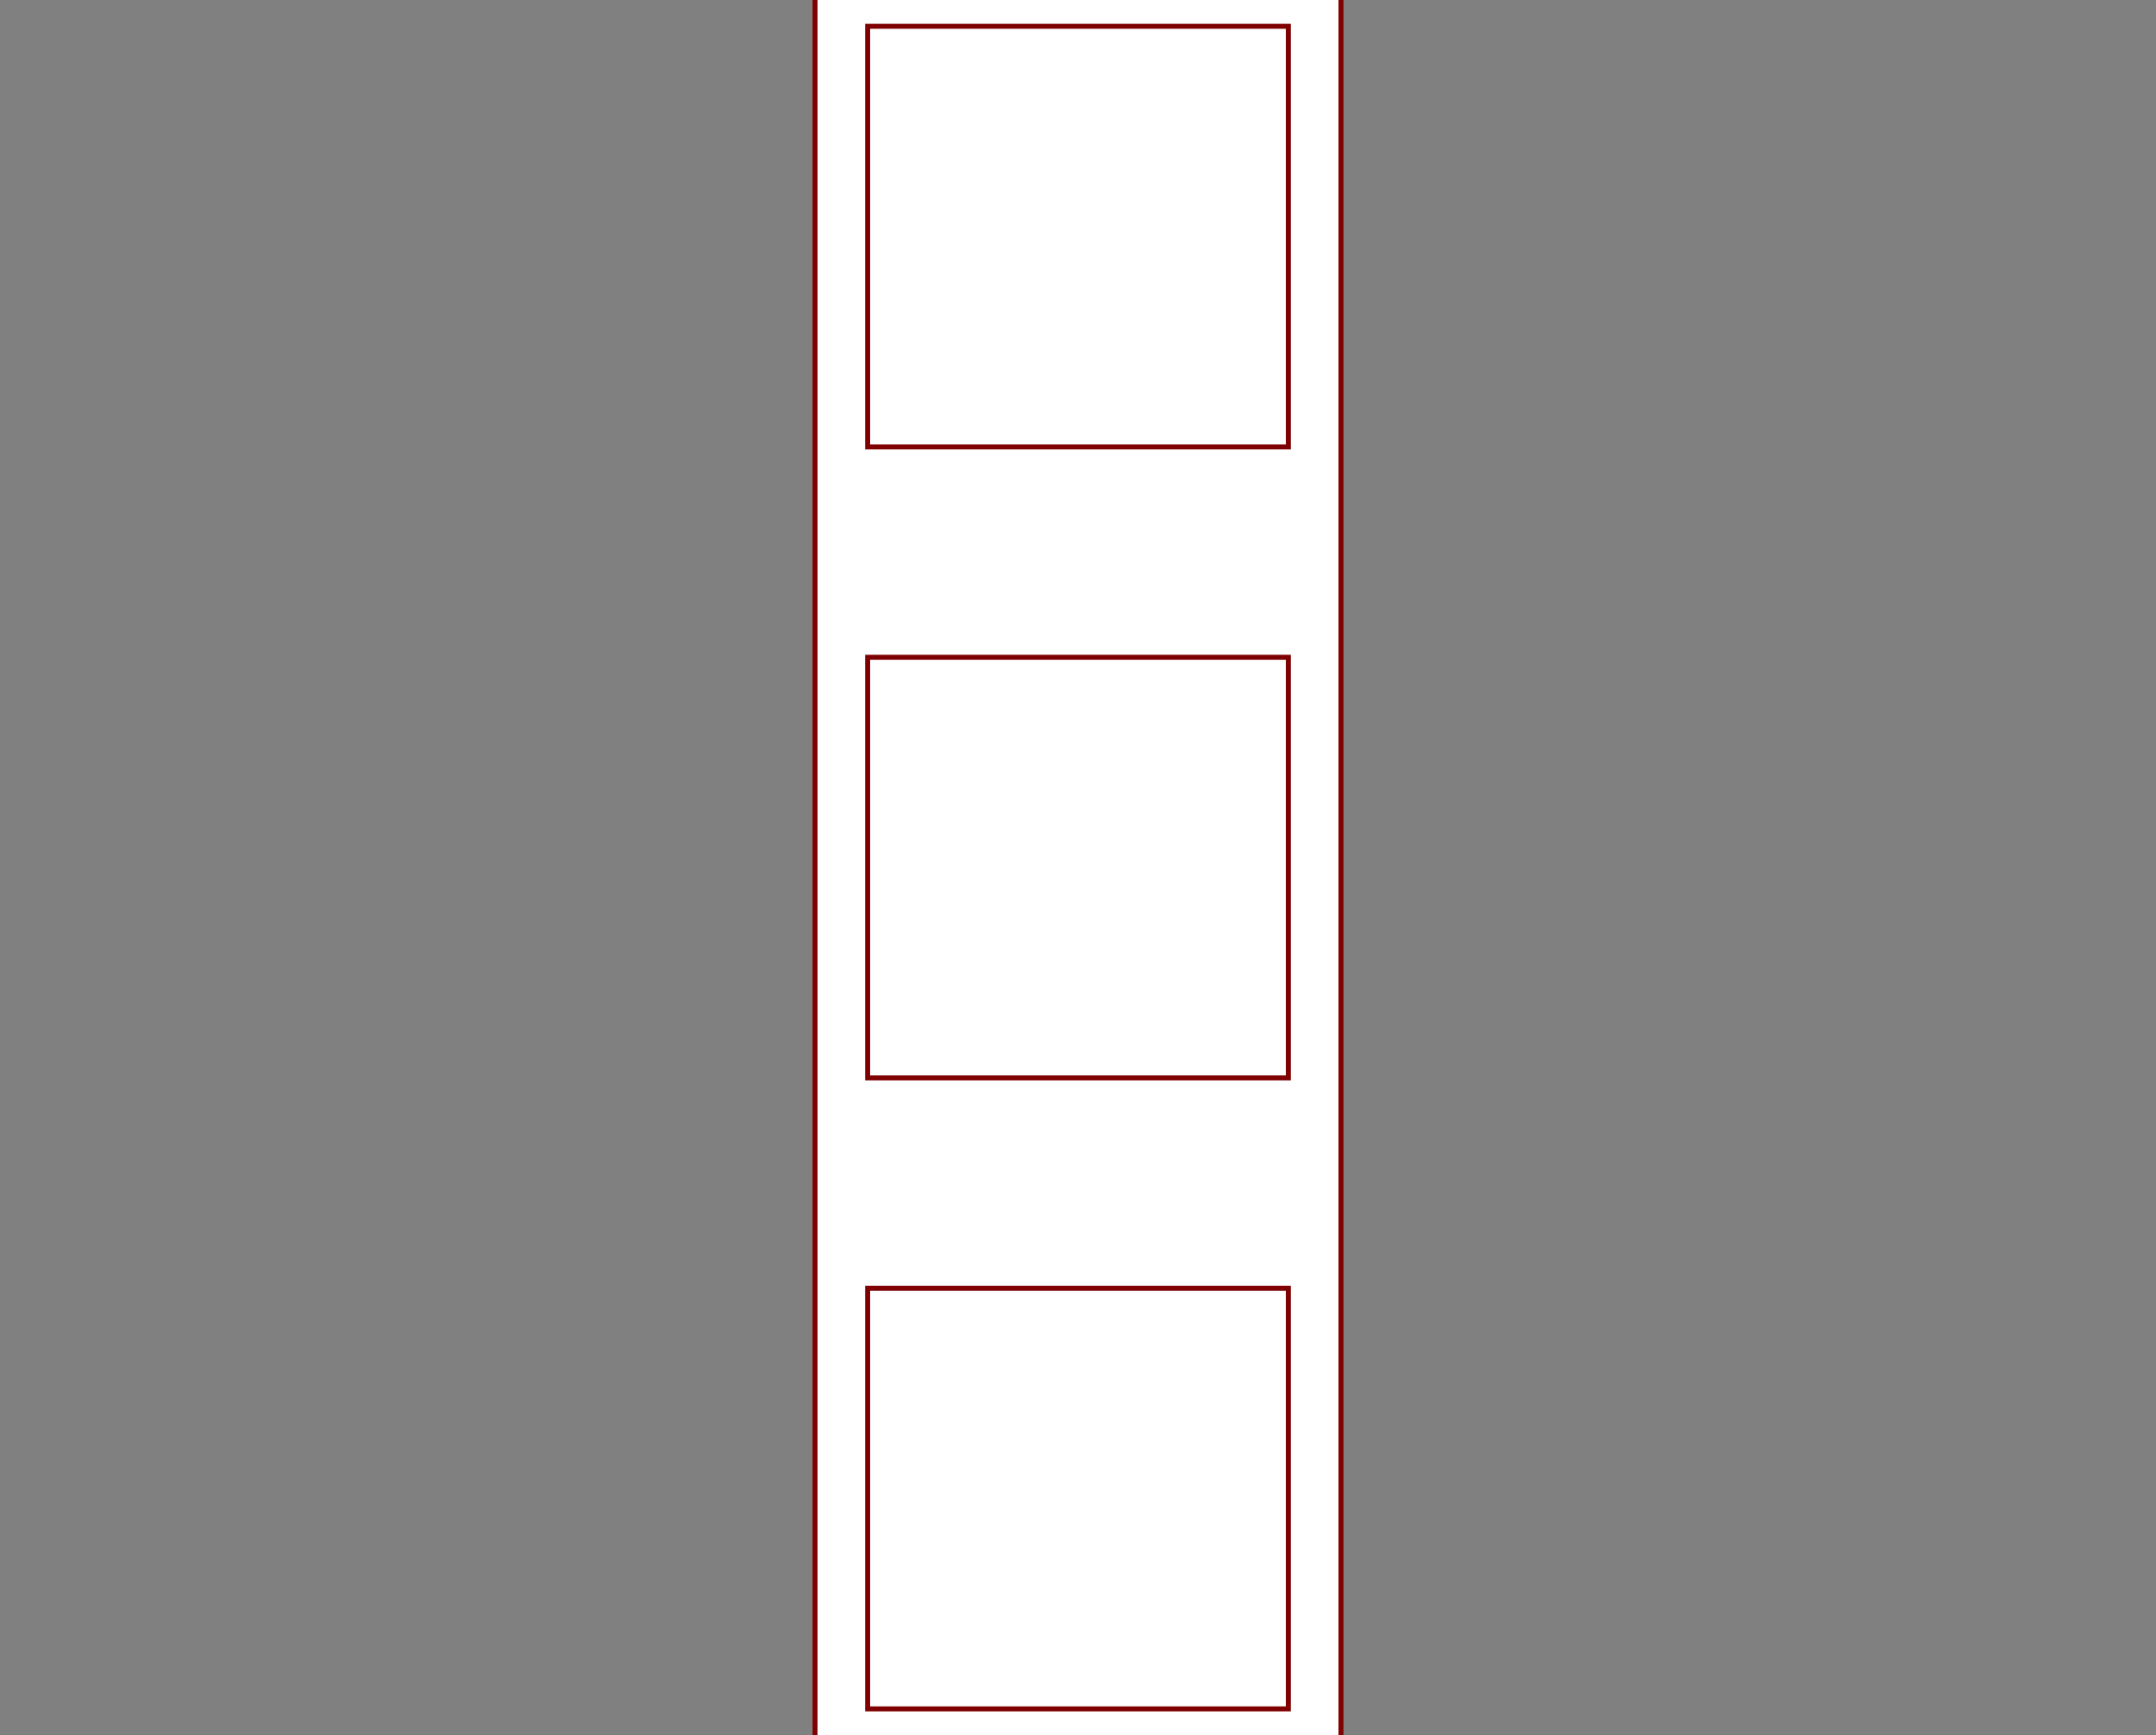 <?xml version="1.0" encoding="utf-8" ?>
<svg baseProfile="full" height="330.0" version="1.1" viewBox="0 0 410.0 330.0" width="410.0" xmlns="http://www.w3.org/2000/svg" xmlns:ev="http://www.w3.org/2001/xml-events" xmlns:xlink="http://www.w3.org/1999/xlink"><rect x="0" y="0" width="410.0" height="330.0" fill="#808080" stroke="none"/><defs /><rect fill="rgb(255,255,255)" fill-opacity="1" height="39.998" rx="0.0" ry="0.0" stroke="rgb(127,0,0)" stroke-width="0.25mm" width="40.002" x="184.999" y="145.001" /><defs /><rect fill="rgb(255,255,255)" fill-opacity="1" height="399.995" rx="0.0" ry="0.0" stroke="rgb(127,0,0)" stroke-width="0.25mm" width="100.019" x="154.991" y="-34.998" /><defs /><rect fill="rgb(255,255,255)" fill-opacity="1" height="80.0" rx="0.0" ry="0.0" stroke="rgb(127,0,0)" stroke-width="0.25mm" width="80.0" x="165.0" y="245.0" /><defs /><rect fill="rgb(255,255,255)" fill-opacity="1" height="80.0" rx="0.0" ry="0.0" stroke="rgb(127,0,0)" stroke-width="0.25mm" width="80.0" x="165.0" y="125.0" /><defs /><rect fill="rgb(255,255,255)" fill-opacity="1" height="80.0" rx="0.0" ry="0.0" stroke="rgb(127,0,0)" stroke-width="0.25mm" width="80.0" x="165.0" y="5.0" /><defs /></svg>